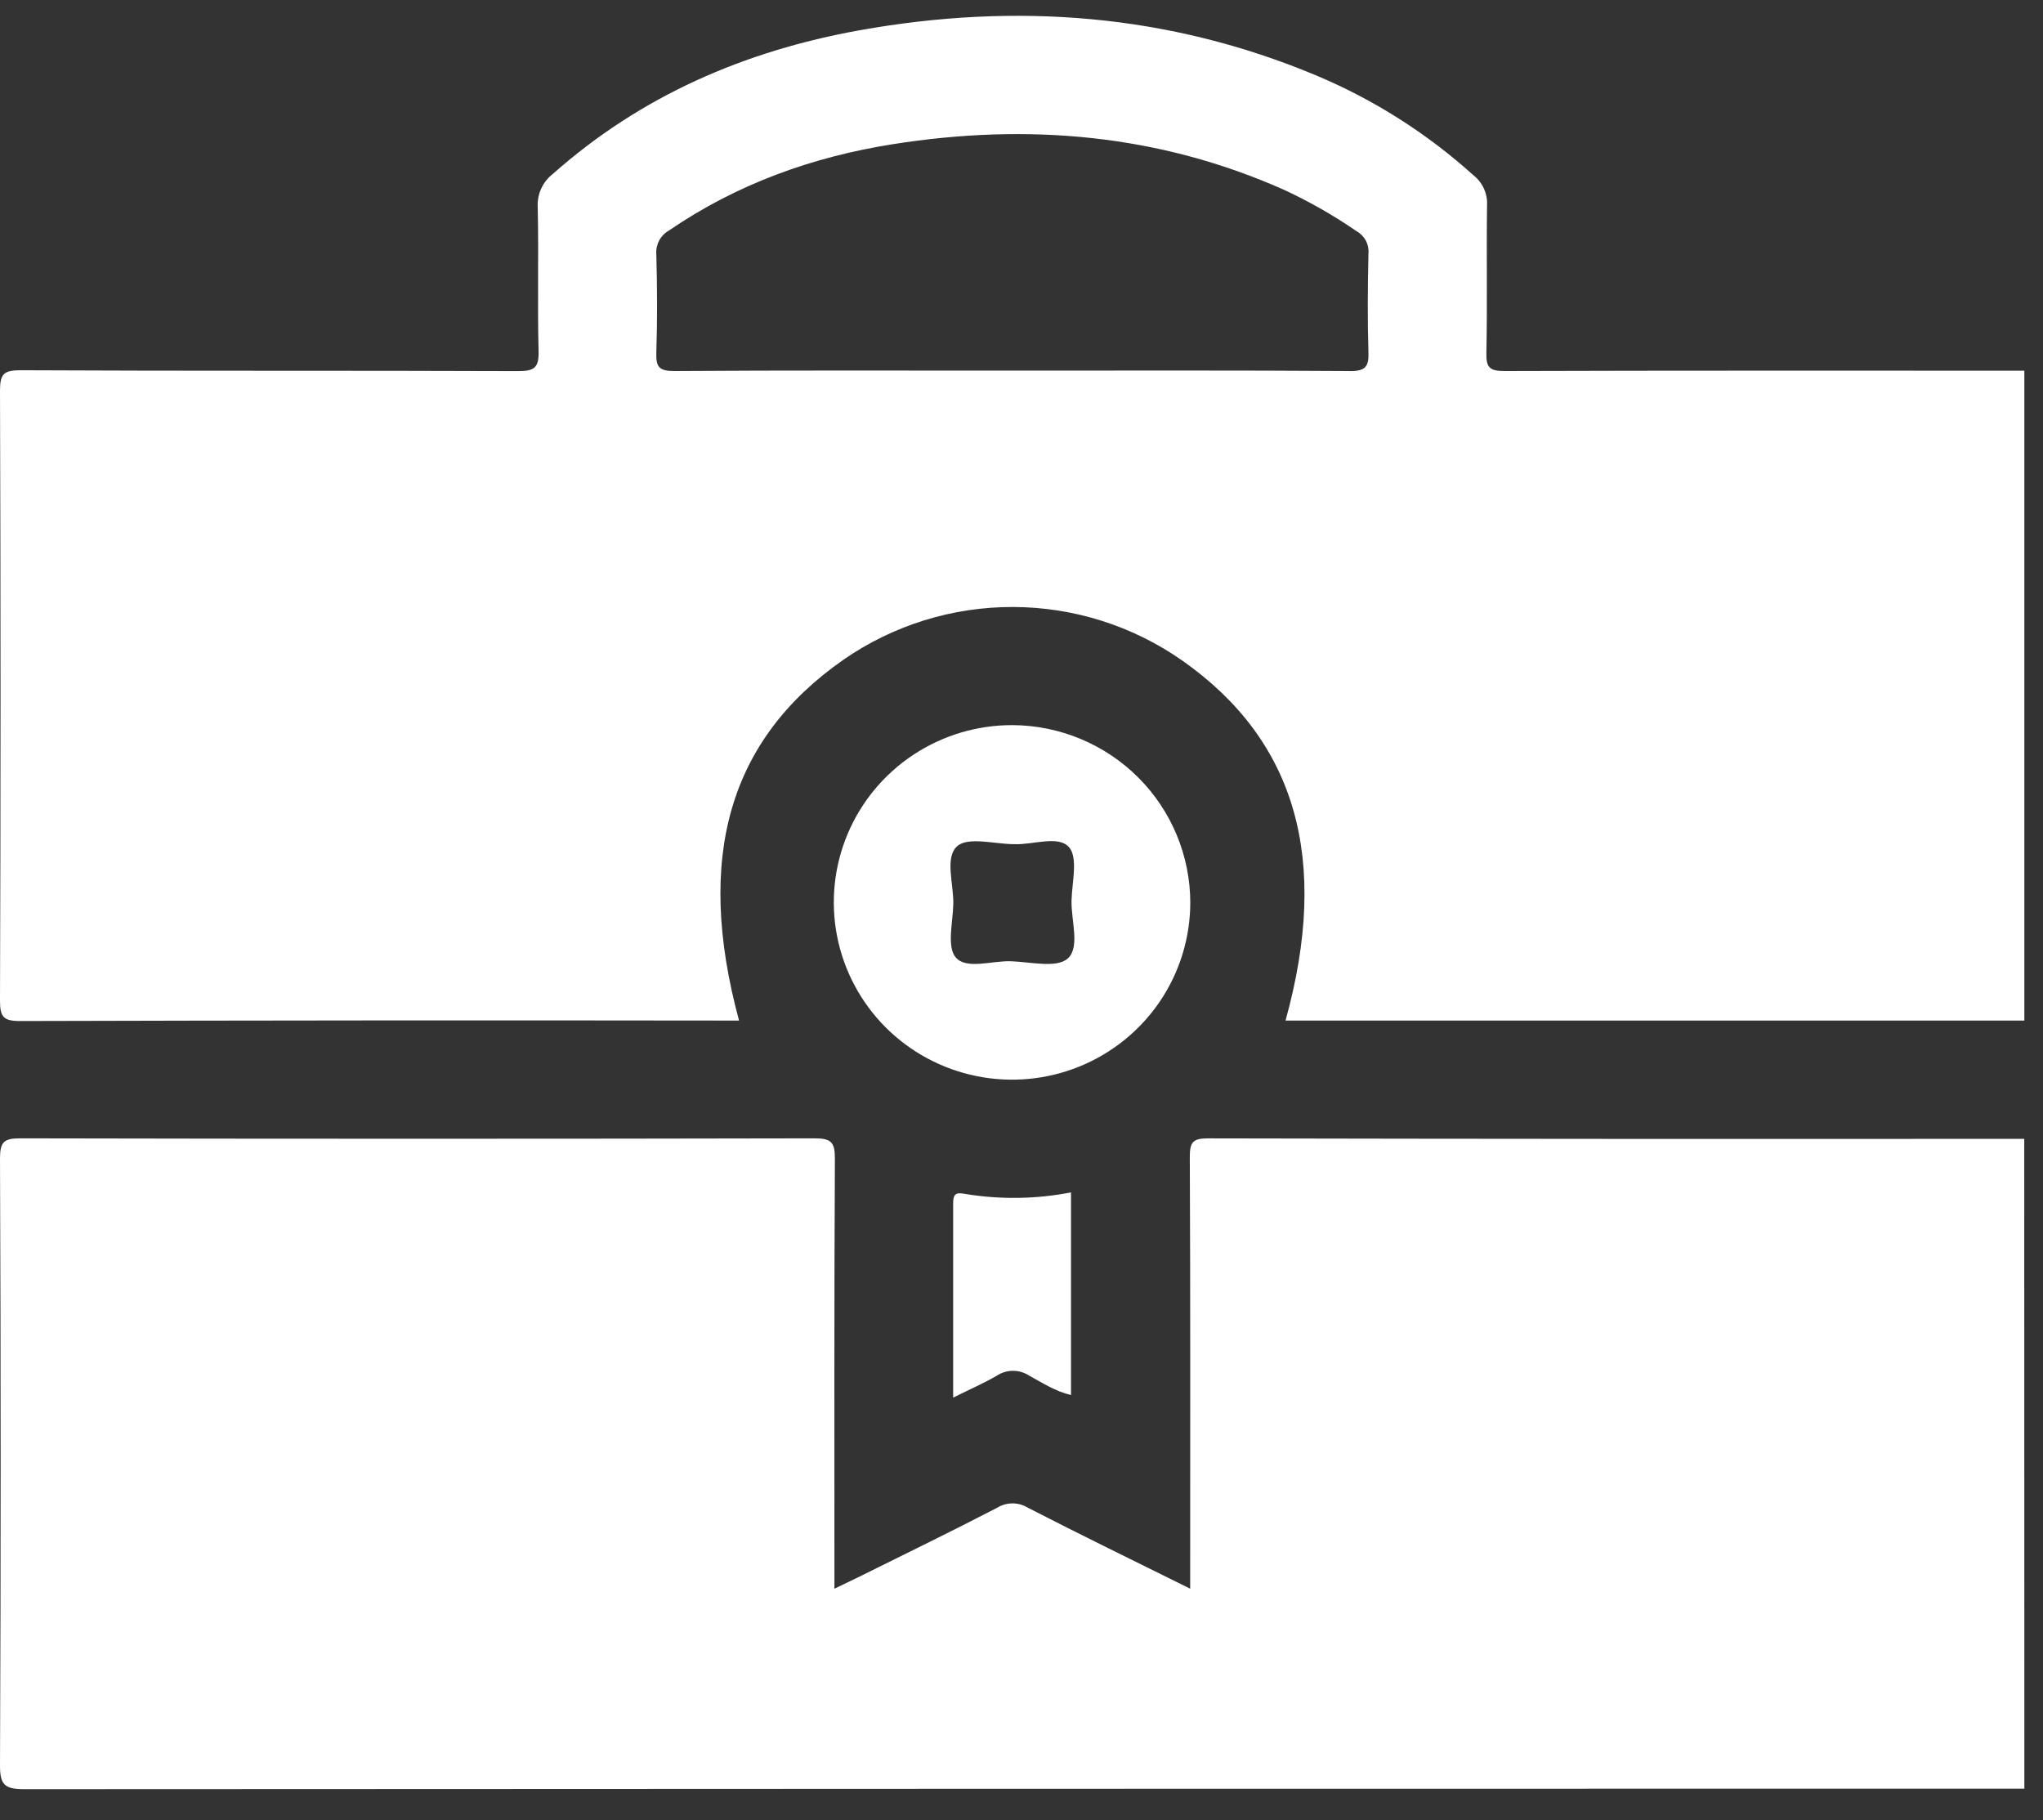 <?xml version="1.0" encoding="UTF-8"?> <svg xmlns="http://www.w3.org/2000/svg" width="55" height="49" viewBox="0 0 55 49" fill="none"><rect x="0" y="0" width="55" height="49" fill="#333333" stroke="none"/> <path d="M54.498 48.15C36.549 48.15 18.601 48.154 0.653 48.164C0.12 48.164 -0.003 48.042 4.80703e-05 47.513C0.023 42.069 0.023 36.626 4.80703e-05 31.184C4.80703e-05 30.74 0.107 30.643 0.545 30.644C7.675 30.659 14.805 30.659 21.934 30.644C22.382 30.644 22.477 30.754 22.476 31.19C22.456 35.024 22.464 38.859 22.464 42.768C22.733 42.638 22.963 42.529 23.192 42.416C24.41 41.81 25.633 41.217 26.84 40.591C26.963 40.514 27.106 40.472 27.251 40.471C27.397 40.469 27.54 40.509 27.665 40.584C29.087 41.317 30.533 42.018 32.041 42.767V42.215C32.041 38.521 32.048 34.828 32.031 31.135C32.031 30.739 32.122 30.645 32.52 30.645C39.845 30.66 47.17 30.663 54.495 30.657L54.498 48.15Z" fill="white"></path> <path d="M25.66 37.624C25.66 35.82 25.66 34.11 25.66 32.399C25.66 32.171 25.71 32.089 25.953 32.135C26.907 32.296 27.883 32.284 28.833 32.099V37.553C28.421 37.46 28.071 37.23 27.712 37.035C27.582 36.949 27.428 36.902 27.271 36.902C27.114 36.902 26.961 36.949 26.831 37.035C26.484 37.239 26.111 37.397 25.66 37.624Z" fill="white"></path> <path d="M40.507 9.988C40.114 9.988 40.005 9.905 40.015 9.503C40.043 8.178 40.015 6.853 40.033 5.528C40.042 5.373 40.013 5.219 39.949 5.078C39.885 4.937 39.788 4.813 39.666 4.717C38.417 3.591 36.986 2.682 35.432 2.03C31.46 0.368 27.345 0.061 23.135 0.816C20.048 1.372 17.255 2.579 14.887 4.679C14.75 4.784 14.641 4.921 14.57 5.077C14.498 5.234 14.466 5.405 14.476 5.577C14.506 6.867 14.466 8.157 14.499 9.447C14.51 9.887 14.399 9.991 13.955 9.99C9.487 9.972 5.019 9.99 0.55 9.967C0.111 9.966 0 10.062 0 10.508C0.019 15.984 0.019 21.461 0 26.938C0 27.371 0.09 27.487 0.539 27.486C6.816 27.469 13.094 27.464 19.371 27.473H19.896C18.705 23.071 19.631 19.902 22.712 17.756C24.051 16.829 25.644 16.335 27.276 16.34C28.908 16.345 30.498 16.849 31.832 17.785C34.881 19.926 35.814 23.125 34.608 27.473H54.498V9.979C49.833 9.979 45.17 9.973 40.507 9.988ZM36.334 9.988C33.303 9.967 30.273 9.977 27.242 9.977C24.212 9.977 21.181 9.967 18.152 9.988C17.741 9.988 17.656 9.878 17.669 9.493C17.698 8.611 17.693 7.727 17.669 6.844C17.659 6.716 17.686 6.588 17.746 6.474C17.807 6.361 17.899 6.267 18.011 6.204C19.837 4.955 21.87 4.223 24.041 3.881C27.669 3.308 31.203 3.608 34.588 5.119C35.262 5.433 35.909 5.803 36.522 6.225C36.628 6.284 36.714 6.372 36.771 6.478C36.827 6.585 36.851 6.706 36.84 6.826C36.821 7.709 36.812 8.592 36.84 9.474C36.855 9.865 36.765 9.993 36.334 9.99V9.988Z" fill="white"></path> <path d="M27.263 19.52C26.314 19.517 25.385 19.793 24.594 20.315C23.803 20.836 23.186 21.579 22.819 22.45C22.453 23.32 22.354 24.28 22.536 25.206C22.718 26.132 23.172 26.984 23.84 27.654C24.509 28.324 25.362 28.781 26.292 28.969C27.222 29.157 28.187 29.066 29.065 28.708C29.943 28.35 30.695 27.741 31.225 26.959C31.755 26.176 32.04 25.254 32.044 24.311C32.045 23.046 31.543 21.832 30.647 20.934C29.751 20.037 28.534 19.528 27.263 19.52V19.52ZM28.743 25.804C28.444 26.07 27.732 25.892 27.203 25.876C26.697 25.862 26.02 26.104 25.732 25.777C25.485 25.494 25.651 24.837 25.664 24.345C25.678 23.804 25.427 23.08 25.769 22.779C26.067 22.517 26.779 22.725 27.308 22.725C27.814 22.746 28.491 22.479 28.779 22.806C29.026 23.088 28.861 23.746 28.847 24.238C28.833 24.78 29.084 25.503 28.743 25.805V25.804Z" fill="white"></path> </svg> 